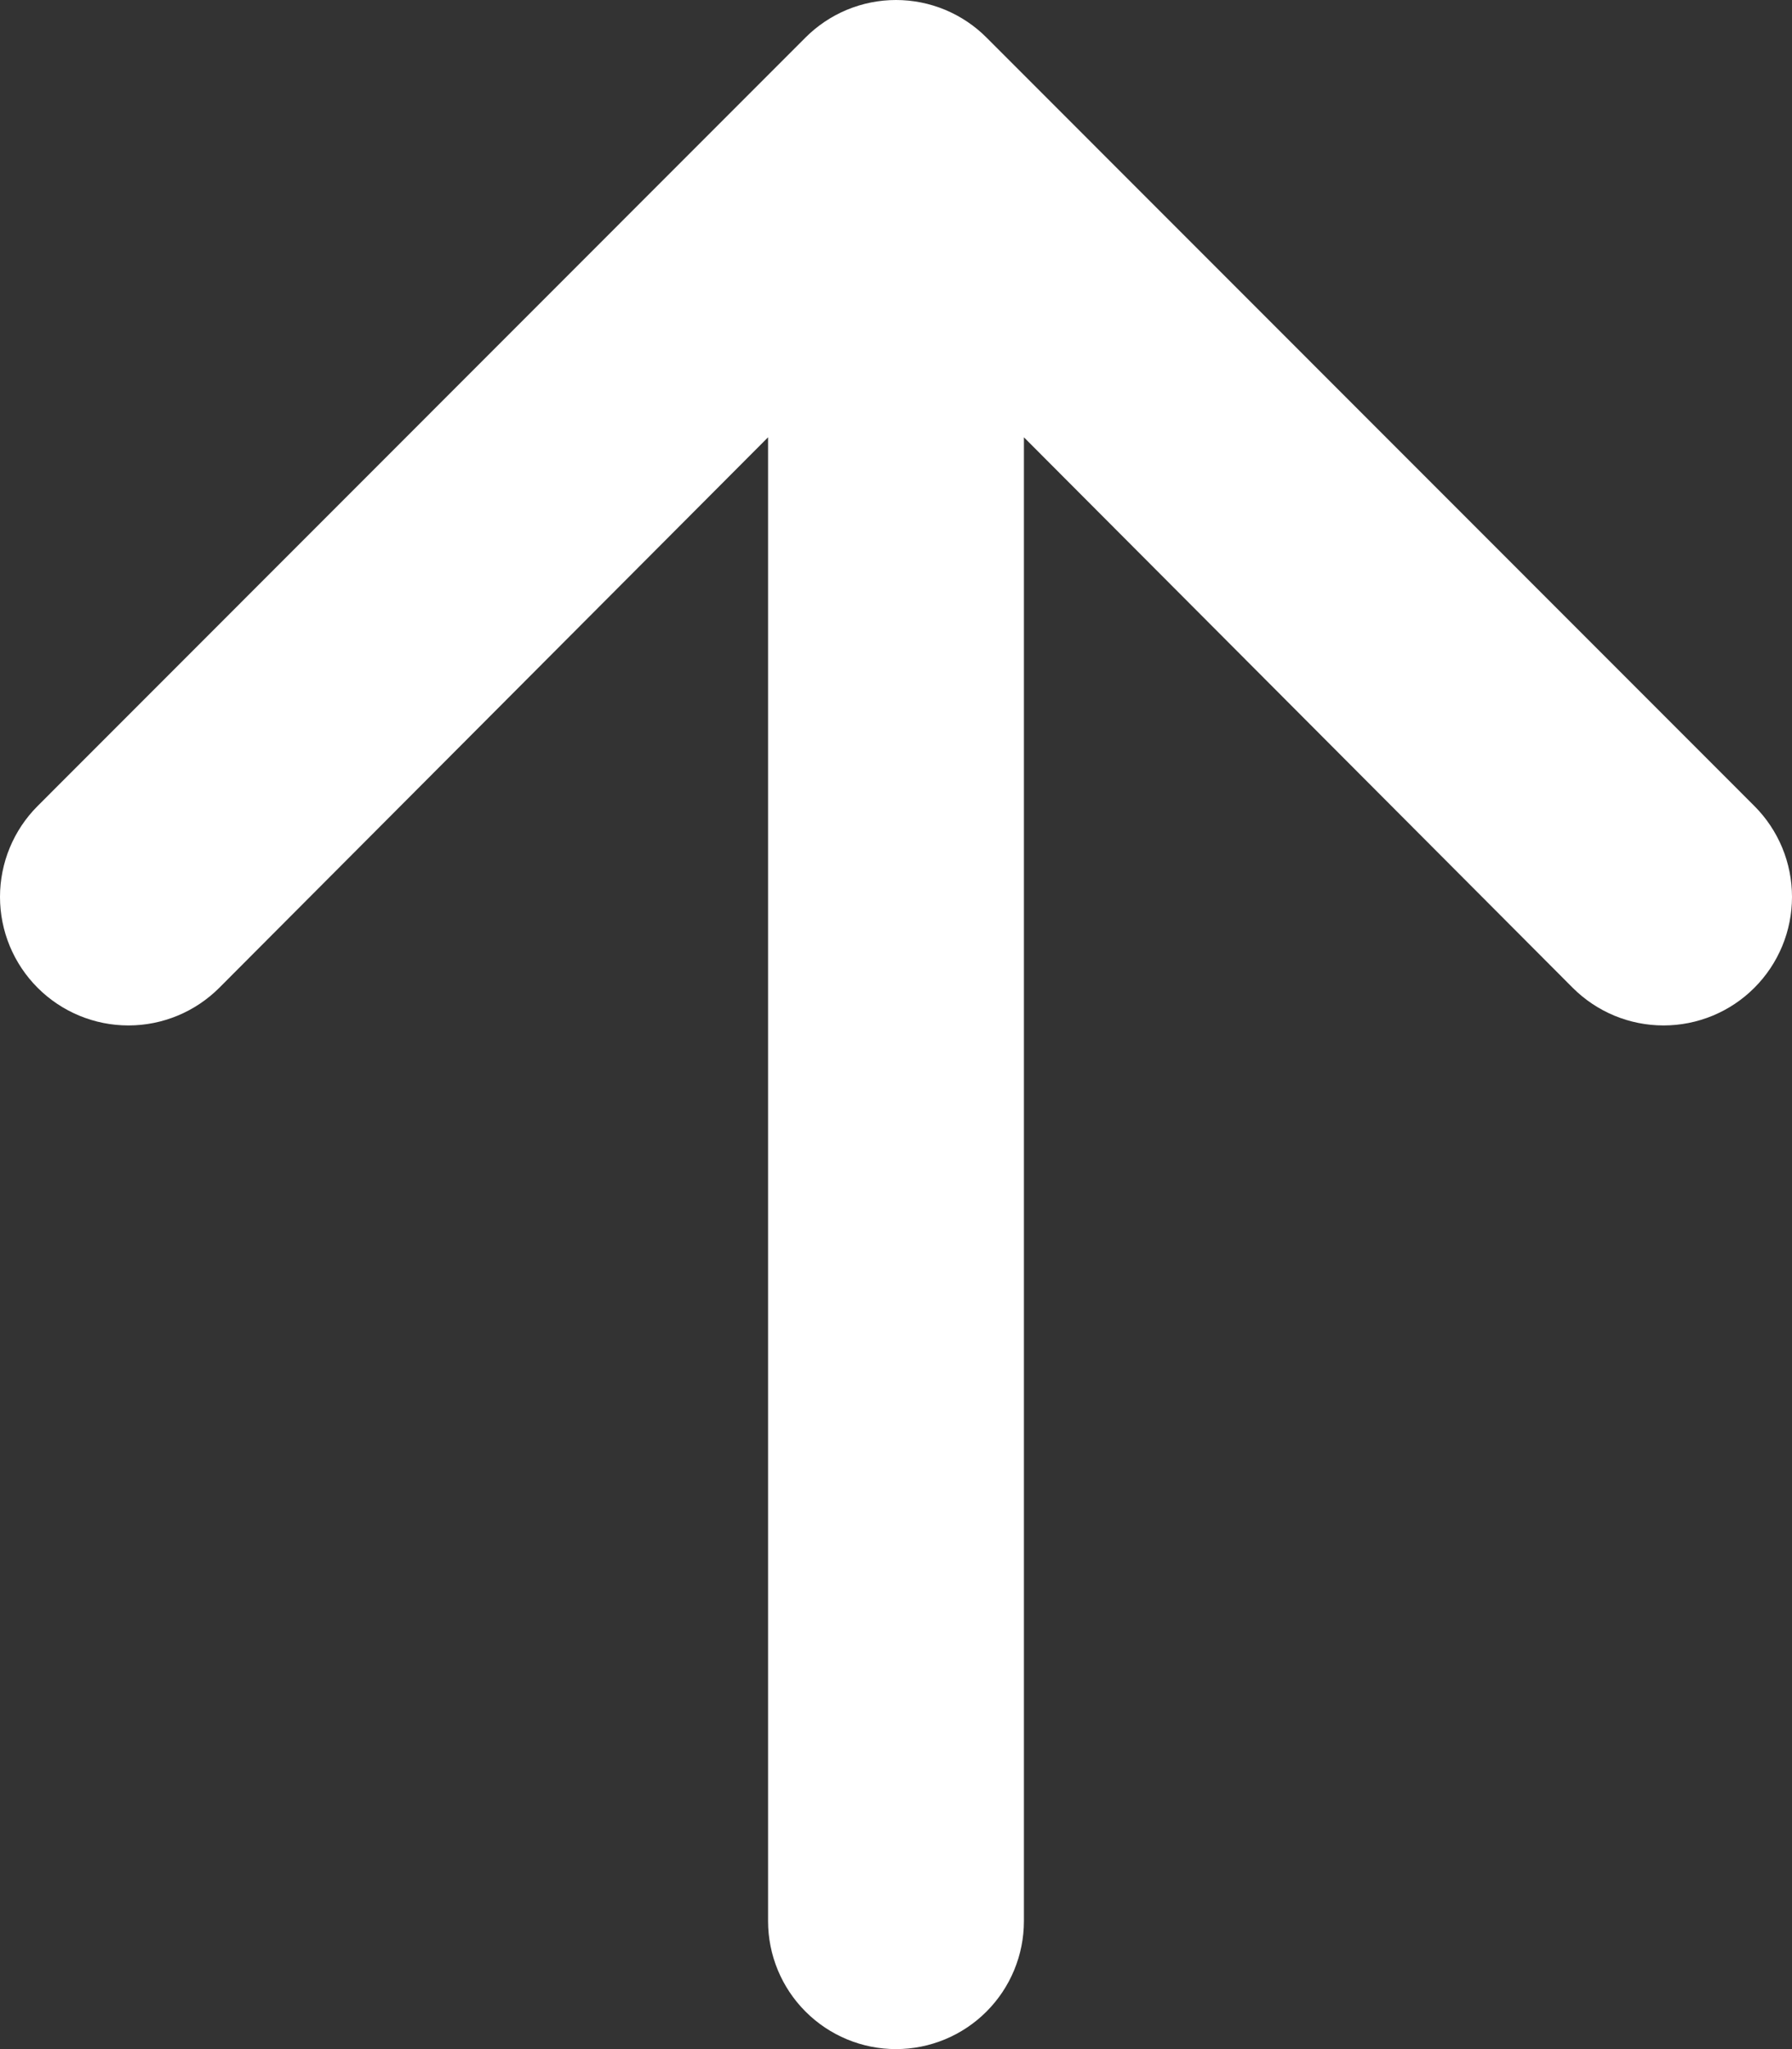 <svg width="84" height="96" viewBox="0 0 84 96" fill="none" xmlns="http://www.w3.org/2000/svg">
<rect x="0" y="0" width="84" height="96" fill="#333333" stroke="none"/>
<path d="M46.257 1.774L82.236 37.761C82.796 38.321 83.239 38.985 83.542 39.715C83.845 40.446 84 41.229 84 42.02C84 42.811 83.845 43.594 83.542 44.324C83.239 45.055 82.796 45.719 82.236 46.278C81.678 46.837 81.014 47.281 80.283 47.584C79.553 47.886 78.77 48.042 77.979 48.042C77.189 48.042 76.405 47.886 75.675 47.584C74.945 47.281 74.281 46.837 73.721 46.278L47.996 20.487V90.002C47.996 91.593 47.365 93.119 46.24 94.243C45.116 95.368 43.59 96 42 96C40.41 96 38.885 95.368 37.76 94.243C36.635 93.119 36.003 91.593 36.003 90.002V20.487L10.279 46.278C9.149 47.407 7.618 48.042 6.021 48.042C4.424 48.042 2.893 47.407 1.764 46.278C0.634 45.148 0 43.617 0 42.02C0 40.422 0.634 38.89 1.764 37.761L37.742 1.774C38.3 1.212 38.963 0.766 39.694 0.461C40.425 0.157 41.208 0 42 0C42.791 0 43.575 0.157 44.306 0.461C45.037 0.766 45.7 1.212 46.257 1.774Z" fill="white"/>
</svg>

